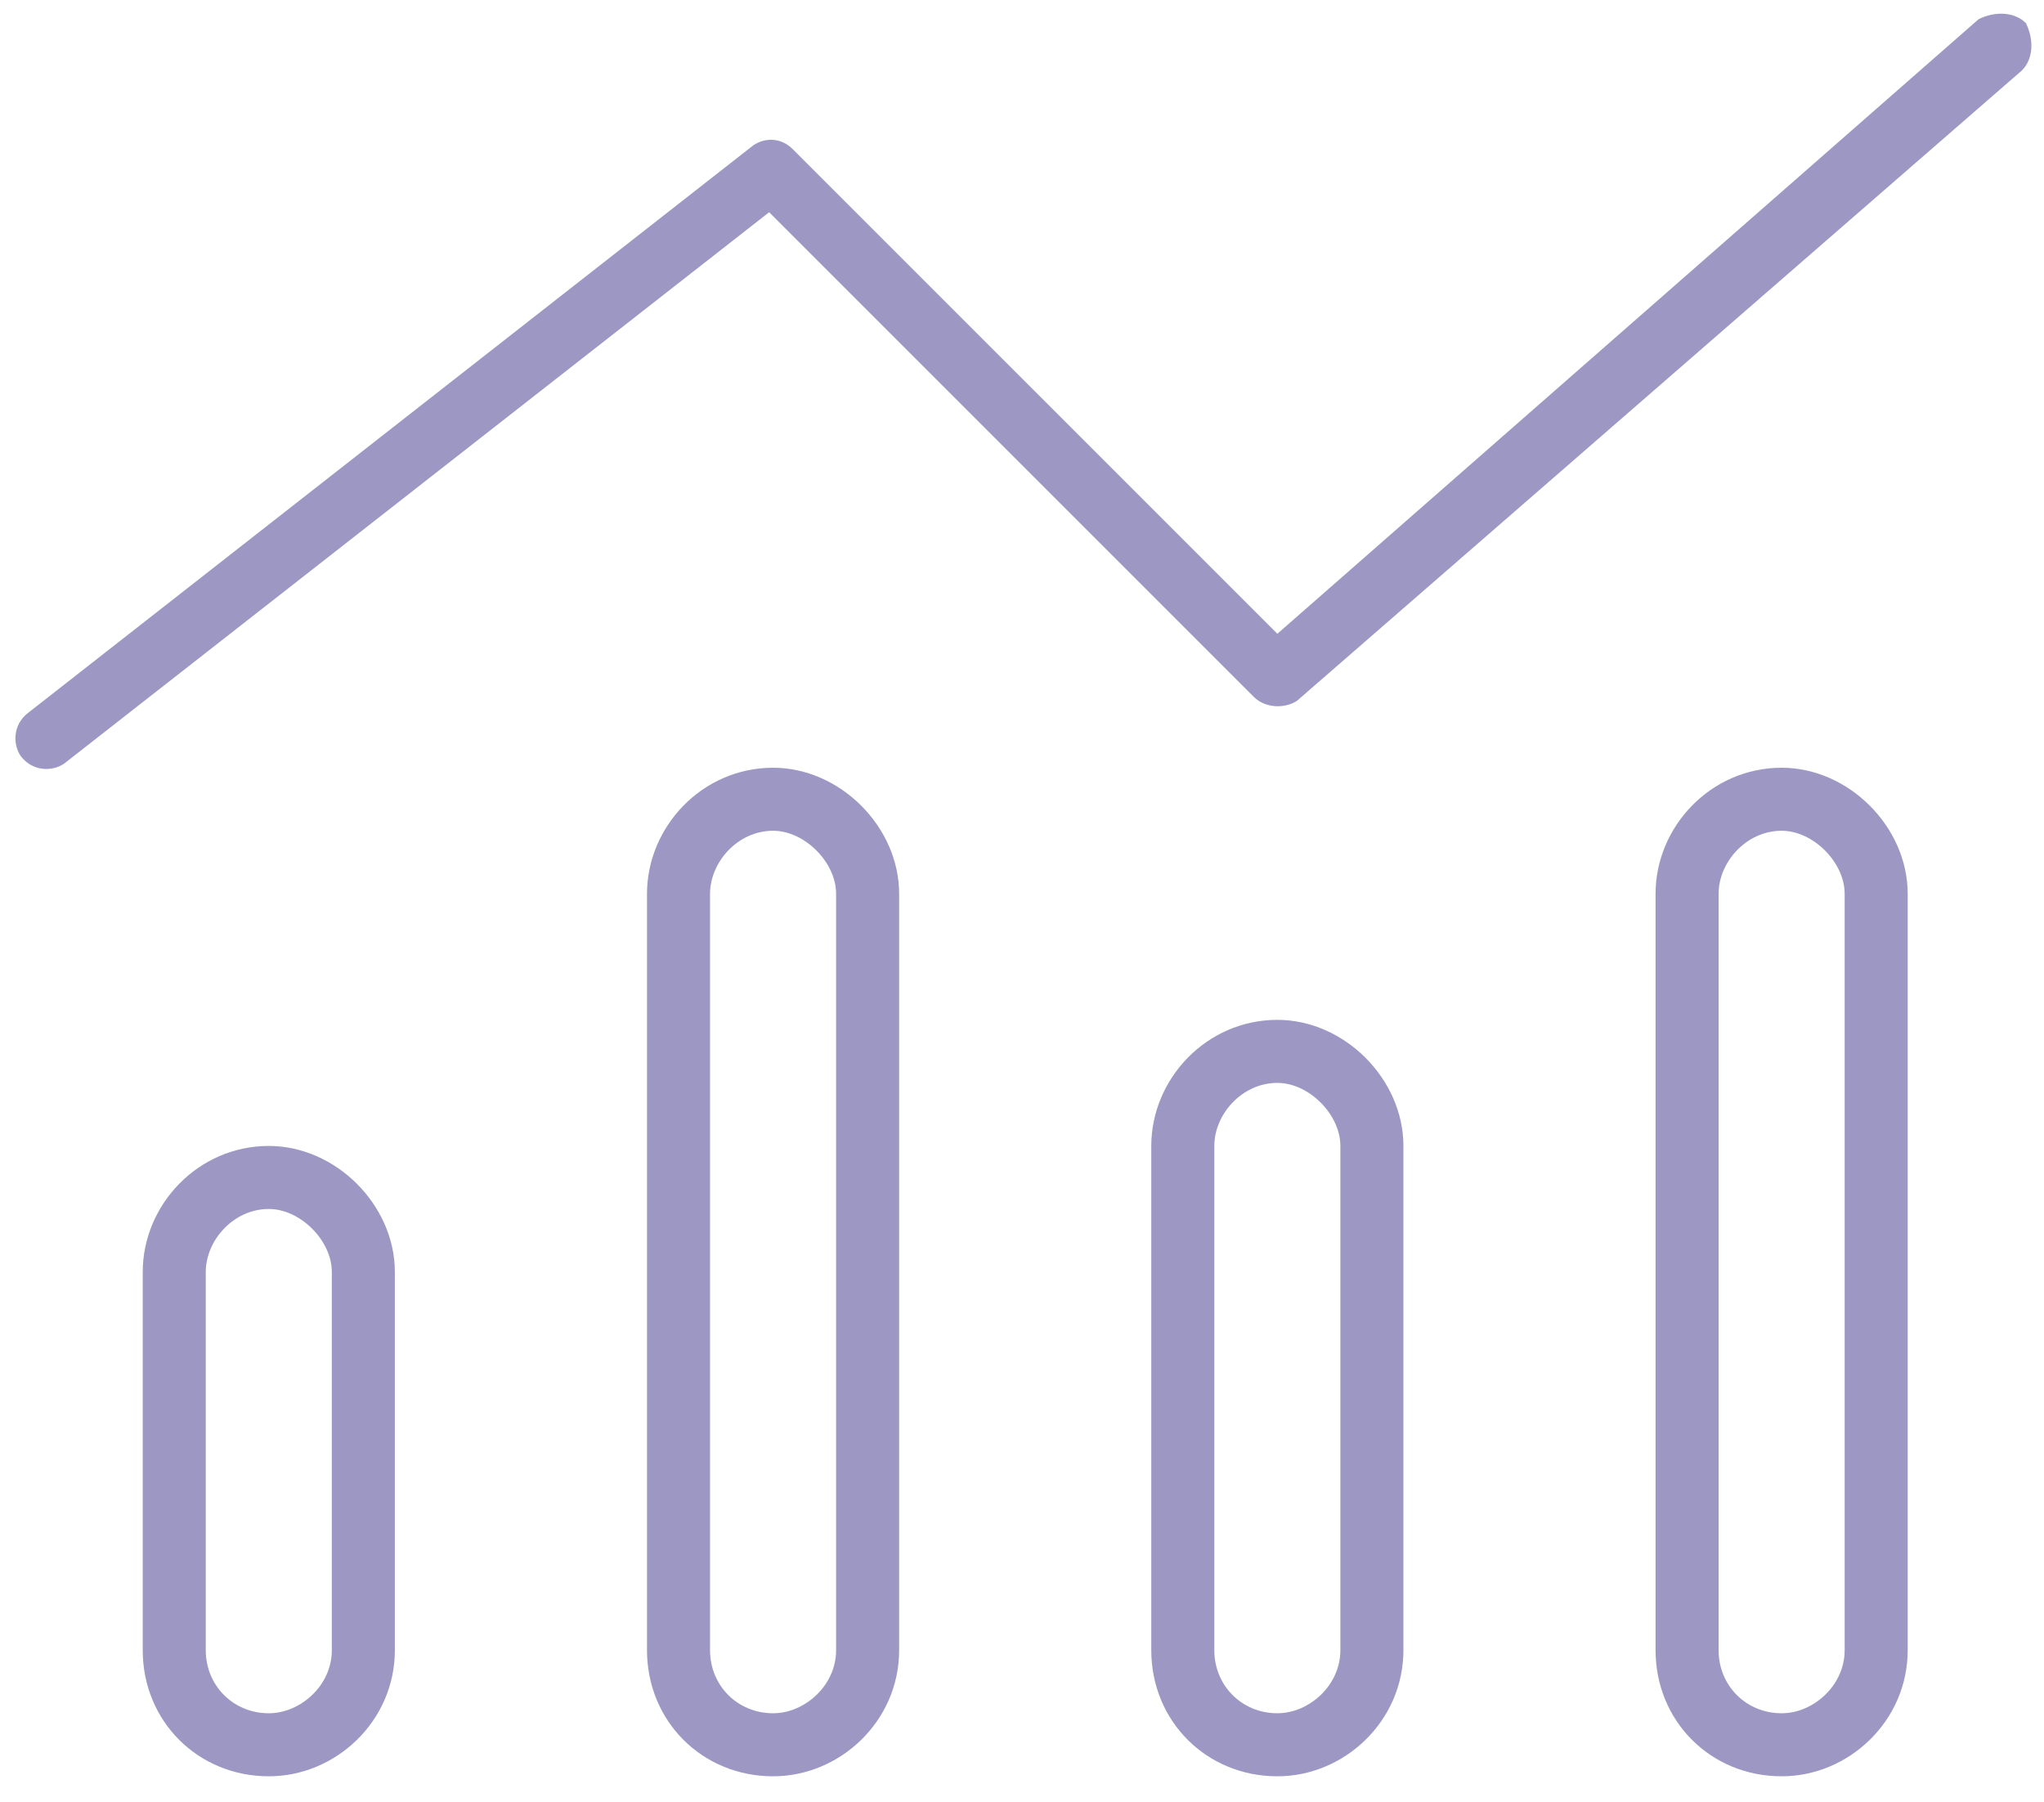 <svg xmlns="http://www.w3.org/2000/svg" width="76" height="67" viewBox="0 0 76 67" fill="none"><path d="M75.327 0.86C75.62 1.446 75.62 2.178 75.18 2.618L48.227 26.055C47.788 26.348 47.055 26.348 46.616 25.909L28.598 7.891L2.377 28.399C1.938 28.692 1.206 28.692 0.766 28.106C0.473 27.667 0.473 26.934 1.059 26.495L28.012 5.401C28.452 5.108 29.038 5.108 29.477 5.547L47.495 23.565L73.569 0.713C74.155 0.421 74.887 0.421 75.327 0.86ZM12.338 61.358V47.295C12.338 46.124 11.166 44.952 9.995 44.952C8.676 44.952 7.651 46.124 7.651 47.295V61.358C7.651 62.676 8.676 63.702 9.995 63.702C11.166 63.702 12.338 62.676 12.338 61.358ZM9.995 42.608C12.485 42.608 14.682 44.805 14.682 47.295V61.358C14.682 63.995 12.485 66.046 9.995 66.046C7.358 66.046 5.307 63.995 5.307 61.358V47.295C5.307 44.805 7.358 42.608 9.995 42.608ZM28.745 30.889C27.426 30.889 26.401 32.061 26.401 33.233V61.358C26.401 62.676 27.426 63.702 28.745 63.702C29.916 63.702 31.088 62.676 31.088 61.358V33.233C31.088 32.061 29.916 30.889 28.745 30.889ZM24.057 33.233C24.057 30.743 26.108 28.546 28.745 28.546C31.235 28.546 33.432 30.743 33.432 33.233V61.358C33.432 63.995 31.235 66.046 28.745 66.046C26.108 66.046 24.057 63.995 24.057 61.358V33.233ZM49.838 61.358V42.608C49.838 41.436 48.666 40.264 47.495 40.264C46.176 40.264 45.151 41.436 45.151 42.608V61.358C45.151 62.676 46.176 63.702 47.495 63.702C48.666 63.702 49.838 62.676 49.838 61.358ZM47.495 37.92C49.985 37.92 52.182 40.118 52.182 42.608V61.358C52.182 63.995 49.985 66.046 47.495 66.046C44.858 66.046 42.807 63.995 42.807 61.358V42.608C42.807 40.118 44.858 37.92 47.495 37.92ZM66.245 30.889C64.926 30.889 63.901 32.061 63.901 33.233V61.358C63.901 62.676 64.926 63.702 66.245 63.702C67.416 63.702 68.588 62.676 68.588 61.358V33.233C68.588 32.061 67.416 30.889 66.245 30.889ZM61.557 33.233C61.557 30.743 63.608 28.546 66.245 28.546C68.735 28.546 70.932 30.743 70.932 33.233V61.358C70.932 63.995 68.735 66.046 66.245 66.046C63.608 66.046 61.557 63.995 61.557 61.358V33.233Z" fill="#9D97C4"></path></svg>